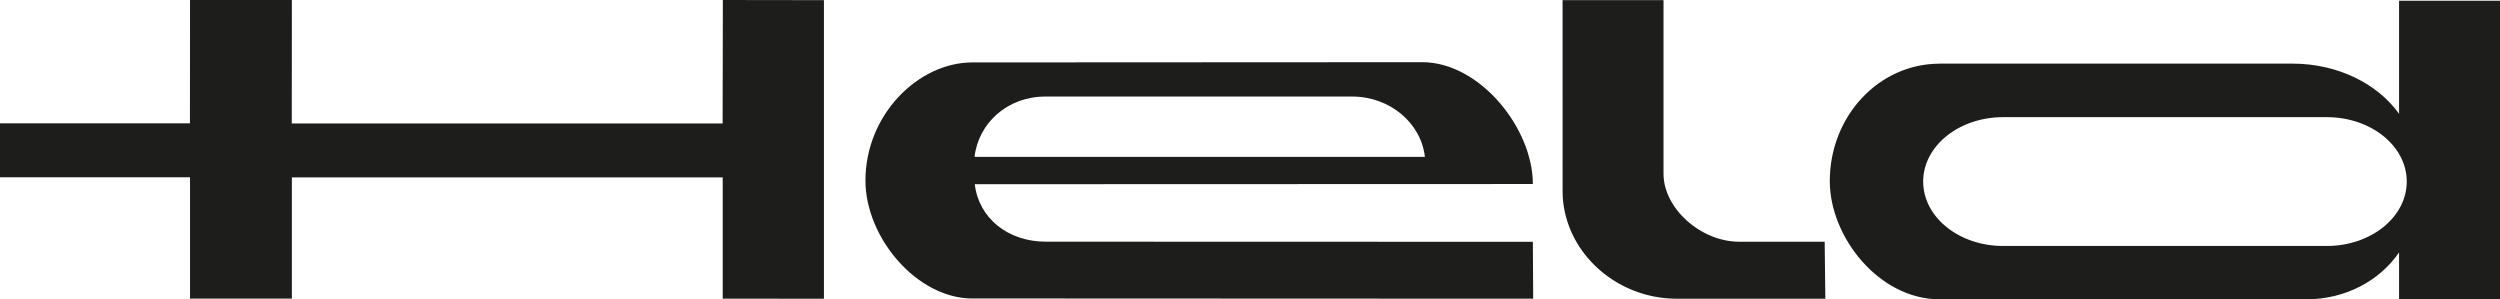 <?xml version="1.0" encoding="UTF-8"?>
<svg id="Livello_1" data-name="Livello 1" xmlns="http://www.w3.org/2000/svg" viewBox="0 0 523.86 62.72">
  <defs>
    <style>
      .cls-1 {
        fill: #1d1d1b;
        stroke-width: 0px;
      }
    </style>
  </defs>
  <path class="cls-1" d="M204.2,32.87h94.38c-.81-7.11-7.33-12.64-15.25-12.64h-64.28c-7.92,0-14.02,5.53-14.84,12.64M402.99,38.04c0,7.46,7.5,13.5,16.75,13.5h67.84c9.24,0,16.74-6.04,16.74-13.5s-7.5-13.49-16.74-13.49h-67.84c-9.25,0-16.75,6.04-16.75,13.49ZM406.44,13.33h73.92c9.53,0,17.85,4.23,22.35,10.51V.15h21.15v62.57h-21.15v-9.83c-4.07,5.96-11.27,9.83-19.46,9.83h-76.82c-12.7,0-23.01-13.07-23.01-24.76,0-13.65,10.3-24.62,23.02-24.62ZM348.58.03v36.37c0,7.33,7.88,14.25,15.83,14.25h17.94l.14,11.95h-31.08c-13.24,0-23.98-10.35-23.98-22.57V.03h21.15ZM61.16,0h-21.34l-.02,25.84H0v11.3h39.82v25.43h21.34s0-25.4,0-25.4h90.28v25.41l21.21.02V.03l-21.18-.03-.05,25.87H61.14l.02-25.87ZM203.78,62.55c-11.67,0-22.43-12.78-22.43-24.72,0-13.77,11.04-24.75,22.42-24.75,5.53,0,94.26-.05,94.26-.05,12.04,0,23.17,13.82,23.17,25.53l-116.94.04c.83,7.11,6.95,12.04,14.87,12.04l102.07.03.07,11.92s-107.93-.05-117.48-.05Z"/>
</svg>